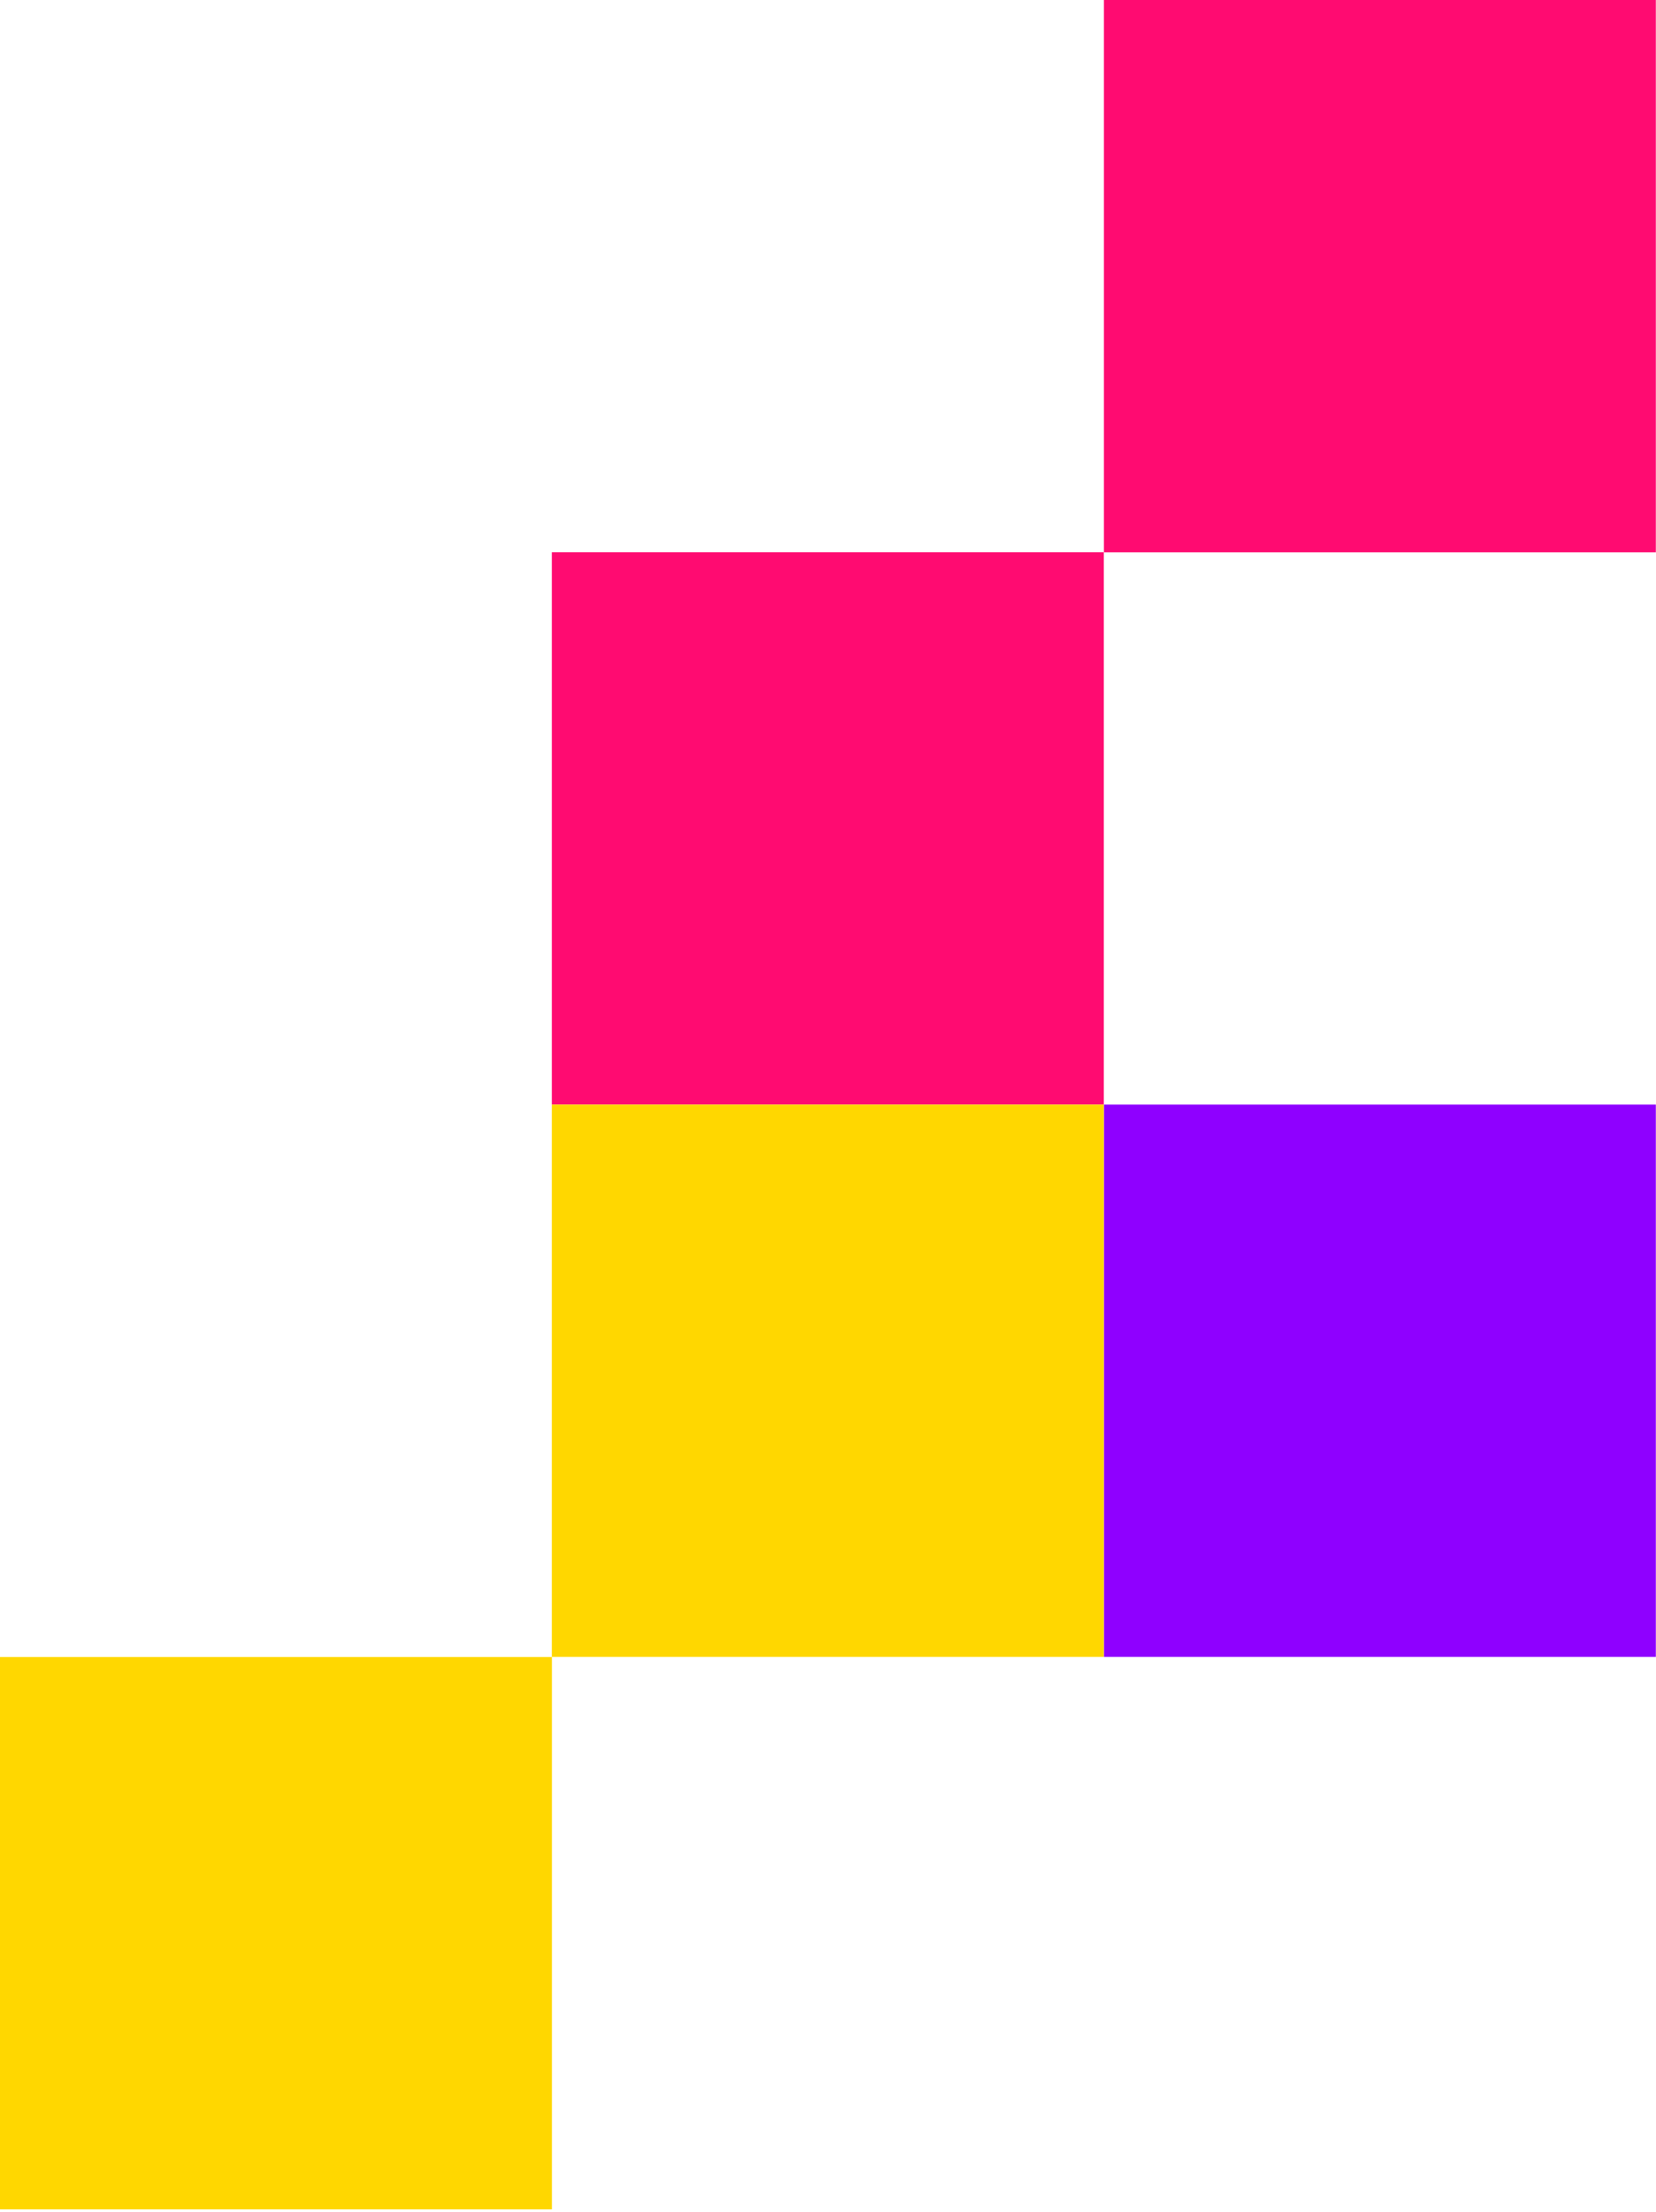 <svg width="227" height="303" viewBox="0 0 227 303" fill="none" xmlns="http://www.w3.org/2000/svg">
<rect x="151.318" width="75.658" height="75.658" fill="#FF0B71"/>
<rect x="151.318" y="151.305" width="75.658" height="75.658" fill="#8F00FF"/>
<rect x="75.647" y="75.647" width="75.658" height="75.658" fill="#FF0B71"/>
<rect x="75.647" y="151.305" width="75.658" height="75.658" fill="#FFD700"/>
<rect y="226.977" width="75.658" height="75.658" fill="#FFD700"/>
</svg>
